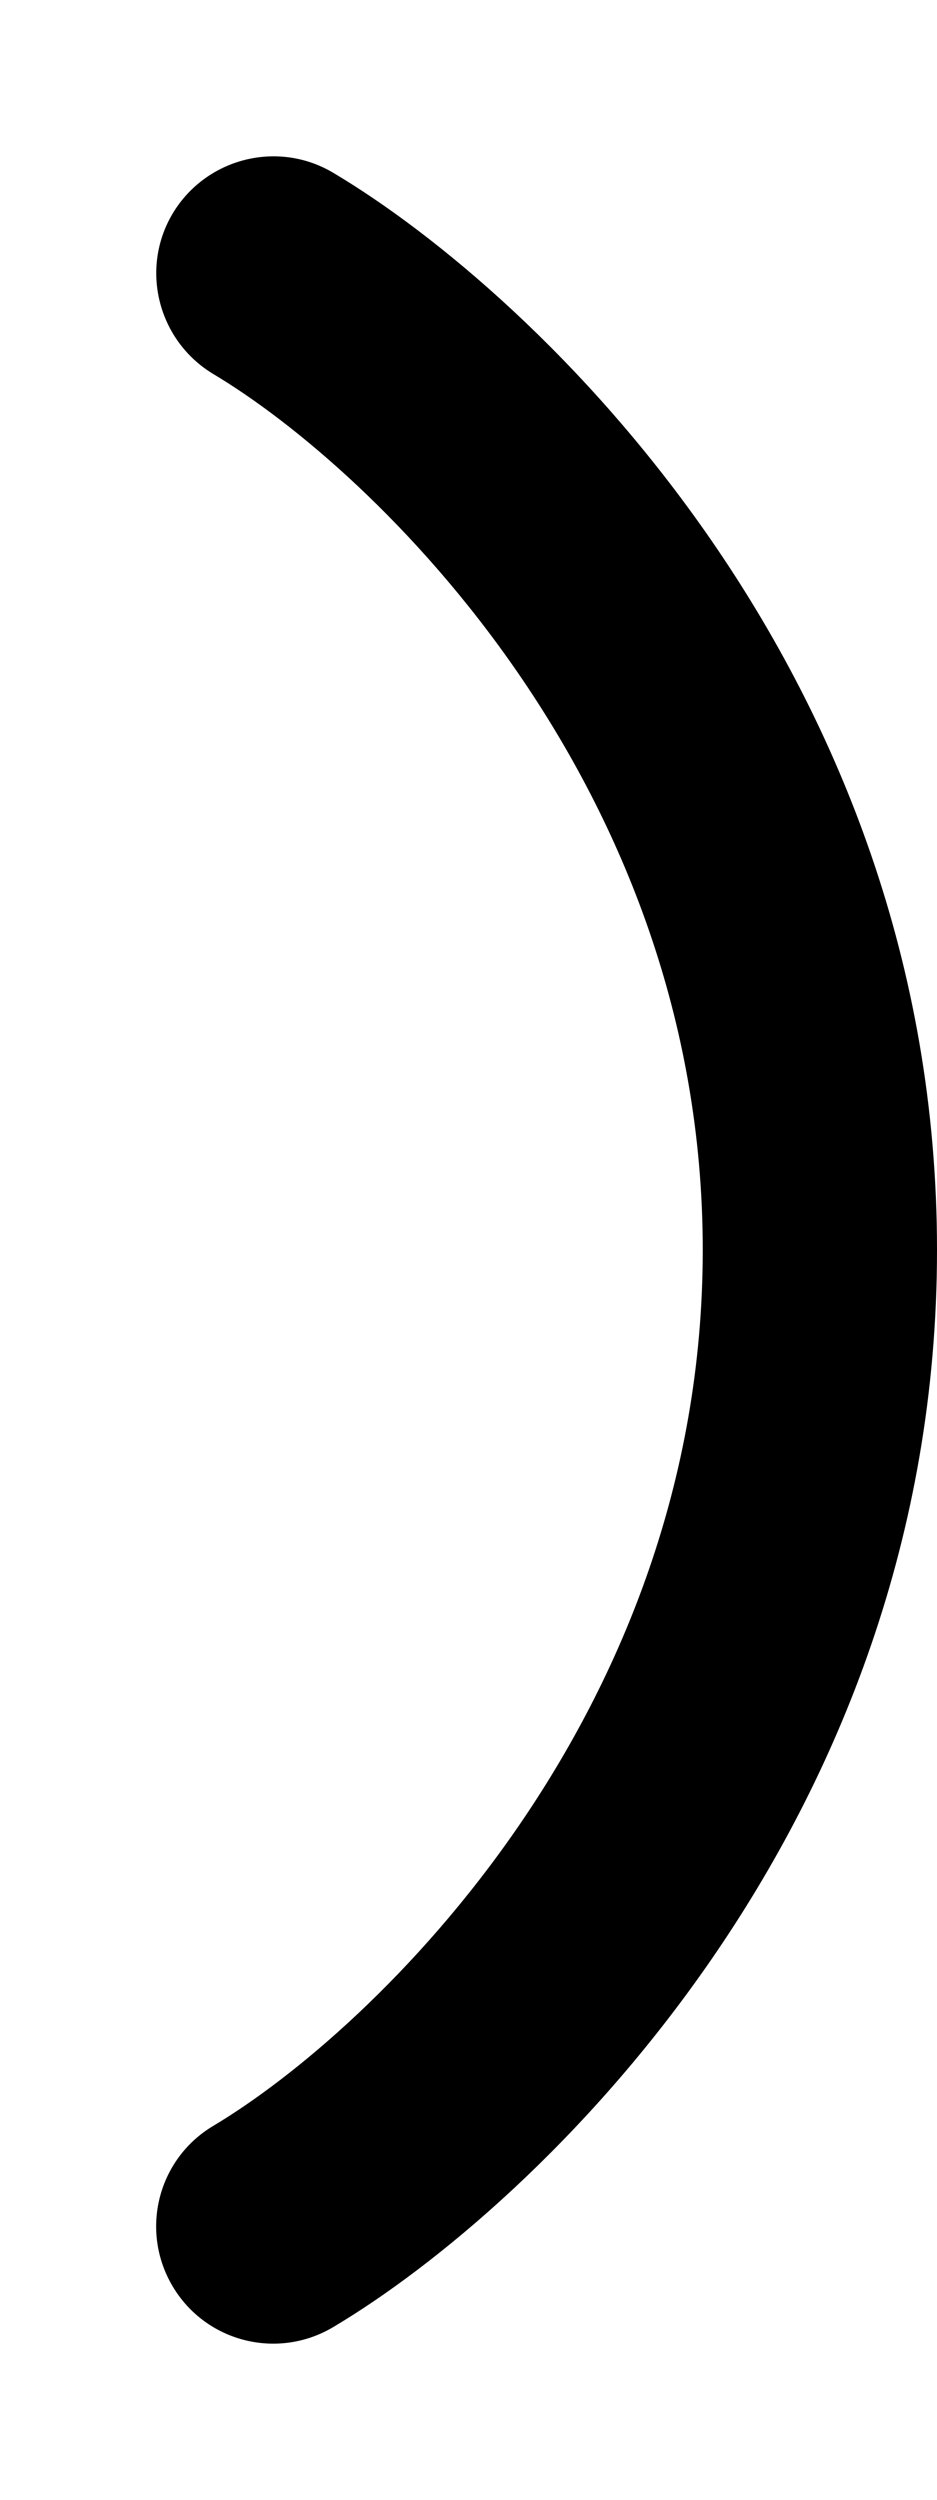 <svg xmlns="http://www.w3.org/2000/svg" viewBox="0 0 192 512"><!--! Font Awesome Pro 6.5.2 by @fontawesome - https://fontawesome.com License - https://fontawesome.com/license (Commercial License) Copyright 2024 Fonticons, Inc. --><path d="M35.4 43.7c-6.8 11.4-3 26.1 8.3 32.9C76.7 96.3 144 160.7 144 256s-67.3 159.7-100.3 179.4c-11.4 6.8-15.1 21.5-8.3 32.9s21.5 15.1 32.9 8.3C110 451.8 192 374.1 192 256S110 60.2 68.3 35.4c-11.4-6.8-26.1-3-32.9 8.3z"/></svg>